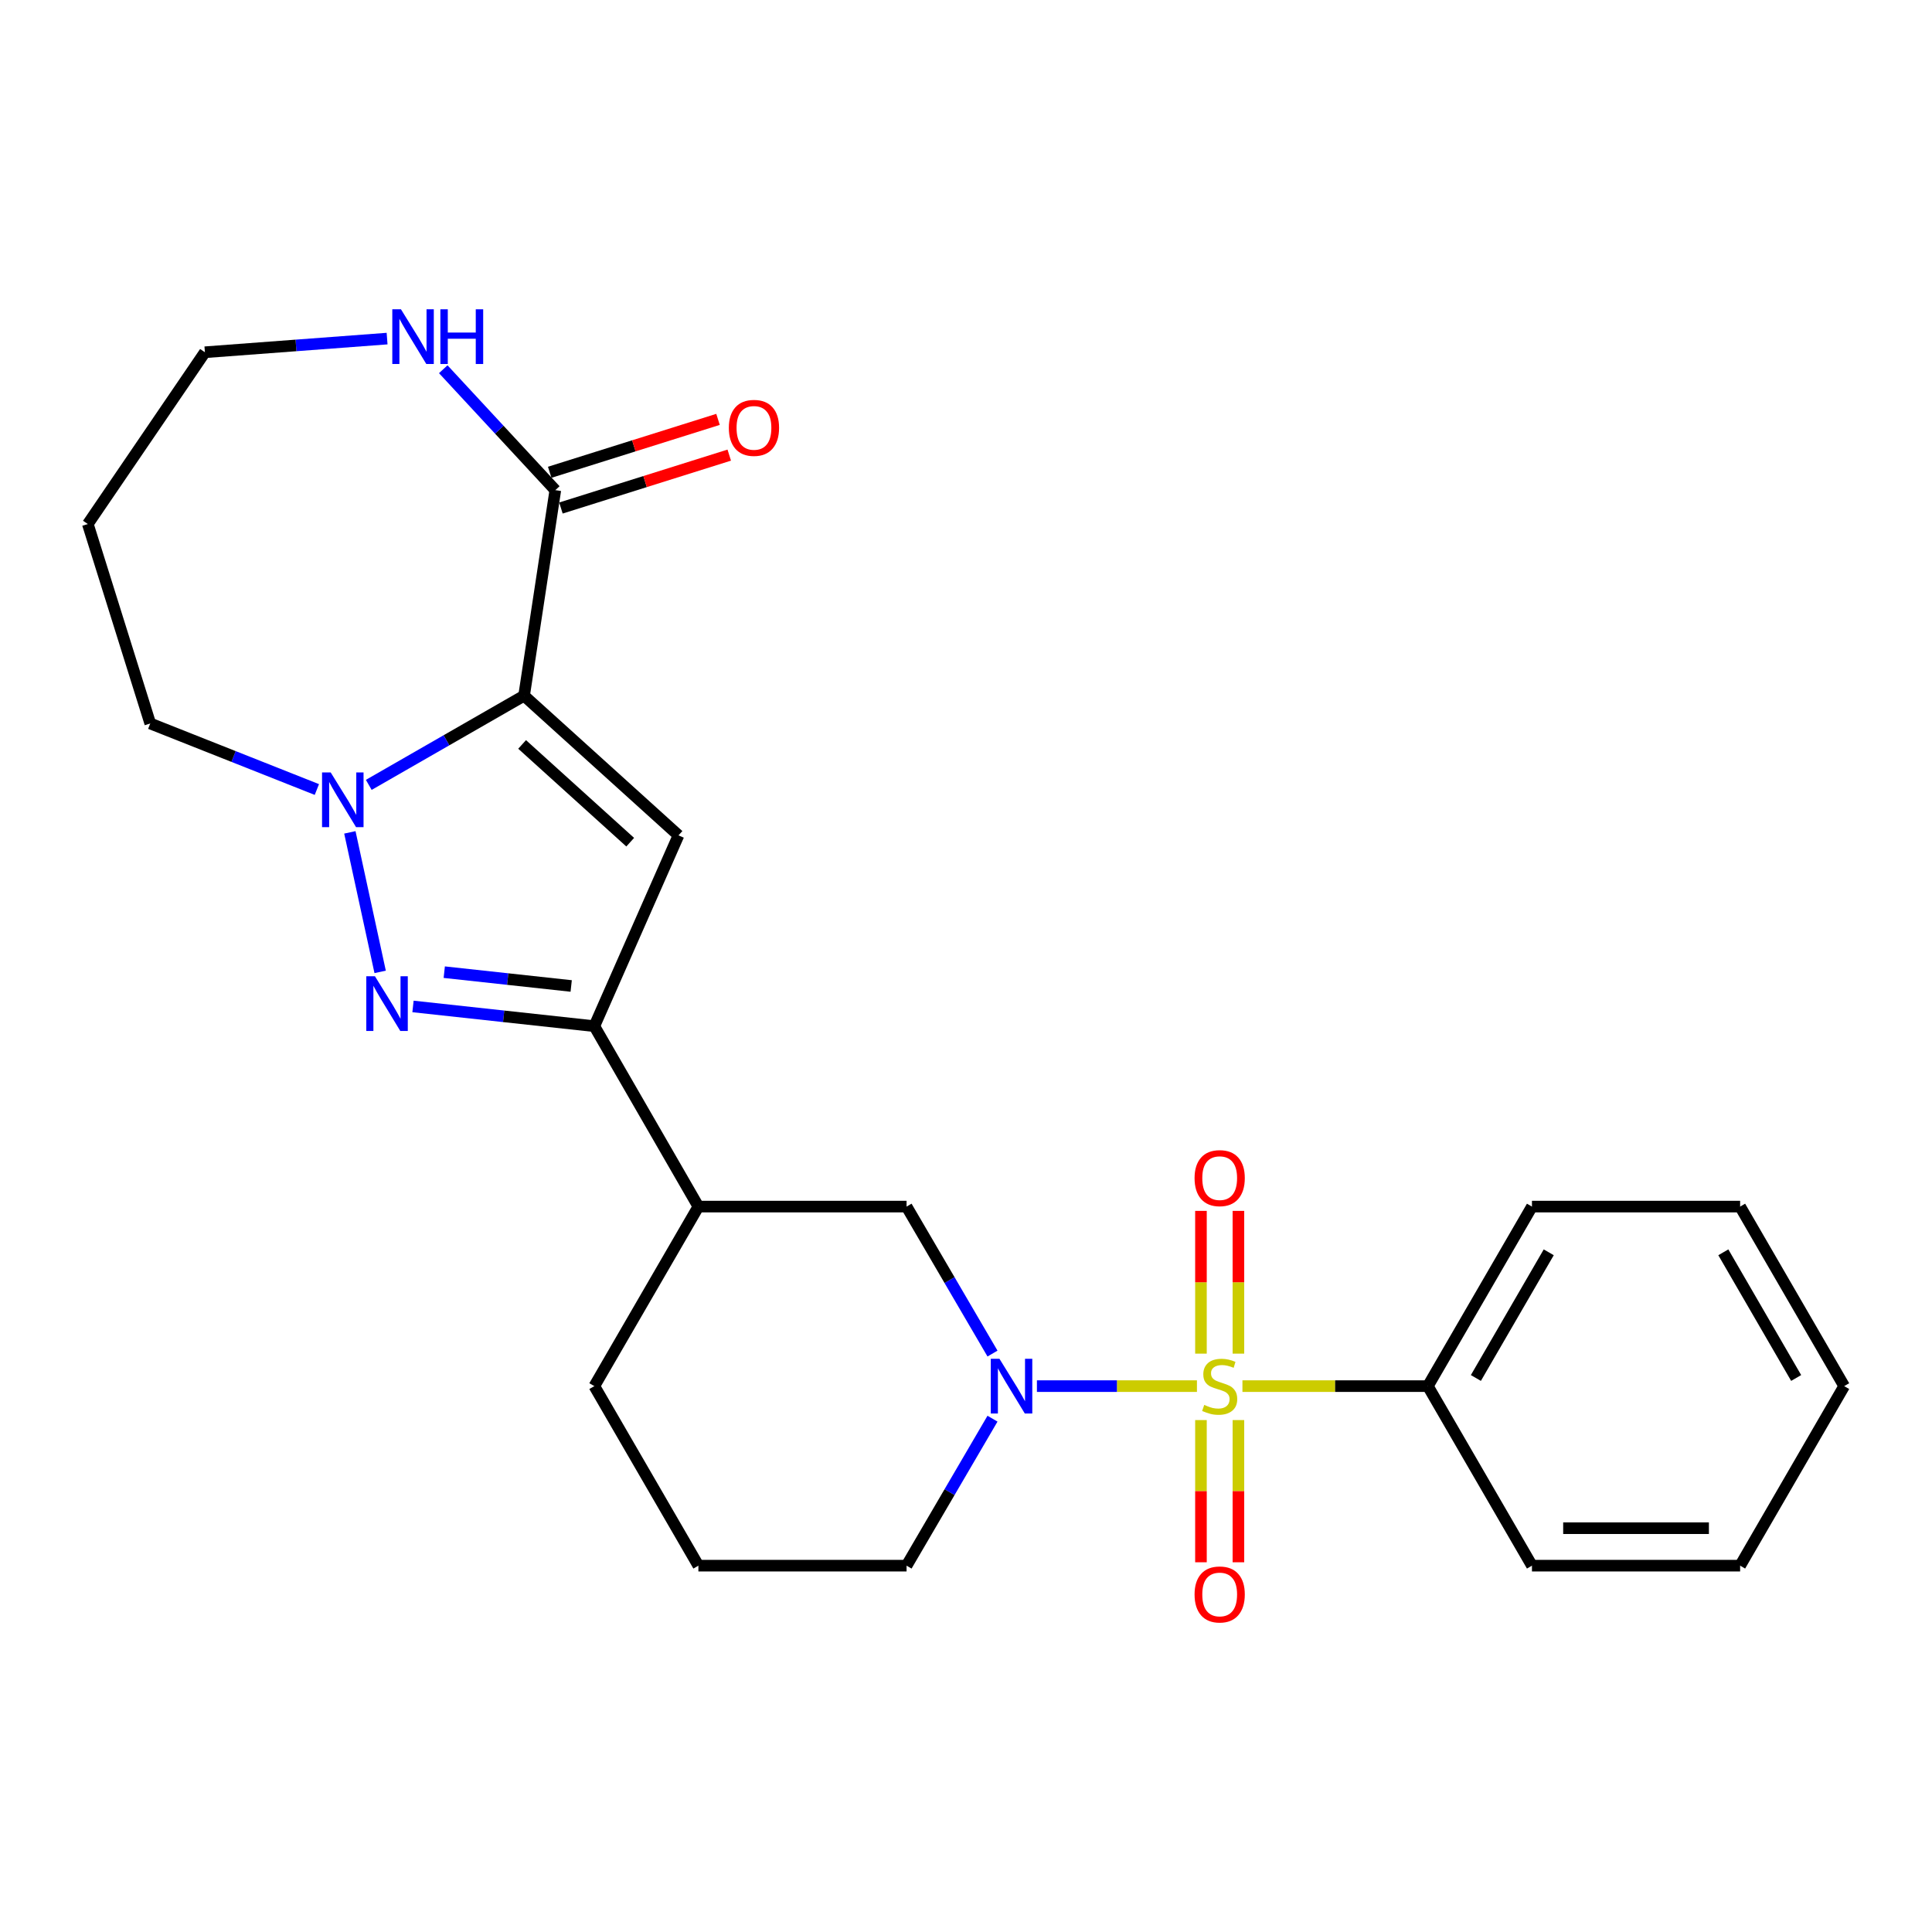<?xml version='1.0' encoding='iso-8859-1'?>
<svg version='1.1' baseProfile='full'
              xmlns='http://www.w3.org/2000/svg'
                      xmlns:rdkit='http://www.rdkit.org/xml'
                      xmlns:xlink='http://www.w3.org/1999/xlink'
                  xml:space='preserve'
width='1000px' height='1000px' viewBox='0 0 1000 1000'>
<!-- END OF HEADER -->
<rect style='opacity:1.0;fill:#FFFFFF;stroke:none' width='1000' height='1000' x='0' y='0'> </rect>
<path class='bond-4' d='M 619.534,717.456 L 578.121,717.456' style='fill:none;fill-rule:evenodd;stroke:#CCCC00;stroke-width:6px;stroke-linecap:butt;stroke-linejoin:miter;stroke-opacity:1' />
<path class='bond-4' d='M 578.121,717.456 L 536.708,717.456' style='fill:none;fill-rule:evenodd;stroke:#0000FF;stroke-width:6px;stroke-linecap:butt;stroke-linejoin:miter;stroke-opacity:1' />
<path class='bond-9' d='M 641.002,700.643 L 641.002,663.697' style='fill:none;fill-rule:evenodd;stroke:#CCCC00;stroke-width:6px;stroke-linecap:butt;stroke-linejoin:miter;stroke-opacity:1' />
<path class='bond-9' d='M 641.002,663.697 L 641.002,626.751' style='fill:none;fill-rule:evenodd;stroke:#FF0000;stroke-width:6px;stroke-linecap:butt;stroke-linejoin:miter;stroke-opacity:1' />
<path class='bond-9' d='M 621.613,700.643 L 621.613,663.697' style='fill:none;fill-rule:evenodd;stroke:#CCCC00;stroke-width:6px;stroke-linecap:butt;stroke-linejoin:miter;stroke-opacity:1' />
<path class='bond-9' d='M 621.613,663.697 L 621.613,626.751' style='fill:none;fill-rule:evenodd;stroke:#FF0000;stroke-width:6px;stroke-linecap:butt;stroke-linejoin:miter;stroke-opacity:1' />
<path class='bond-10' d='M 621.613,735.03 L 621.613,771.831' style='fill:none;fill-rule:evenodd;stroke:#CCCC00;stroke-width:6px;stroke-linecap:butt;stroke-linejoin:miter;stroke-opacity:1' />
<path class='bond-10' d='M 621.613,771.831 L 621.613,808.631' style='fill:none;fill-rule:evenodd;stroke:#FF0000;stroke-width:6px;stroke-linecap:butt;stroke-linejoin:miter;stroke-opacity:1' />
<path class='bond-10' d='M 641.002,735.03 L 641.002,771.831' style='fill:none;fill-rule:evenodd;stroke:#CCCC00;stroke-width:6px;stroke-linecap:butt;stroke-linejoin:miter;stroke-opacity:1' />
<path class='bond-10' d='M 641.002,771.831 L 641.002,808.631' style='fill:none;fill-rule:evenodd;stroke:#FF0000;stroke-width:6px;stroke-linecap:butt;stroke-linejoin:miter;stroke-opacity:1' />
<path class='bond-11' d='M 643.081,717.456 L 691.069,717.456' style='fill:none;fill-rule:evenodd;stroke:#CCCC00;stroke-width:6px;stroke-linecap:butt;stroke-linejoin:miter;stroke-opacity:1' />
<path class='bond-11' d='M 691.069,717.456 L 739.057,717.456' style='fill:none;fill-rule:evenodd;stroke:#000000;stroke-width:6px;stroke-linecap:butt;stroke-linejoin:miter;stroke-opacity:1' />
<path class='bond-0' d='M 271.262,360.093 L 351.189,432.382' style='fill:none;fill-rule:evenodd;stroke:#000000;stroke-width:6px;stroke-linecap:butt;stroke-linejoin:miter;stroke-opacity:1' />
<path class='bond-0' d='M 270.245,385.317 L 326.194,435.919' style='fill:none;fill-rule:evenodd;stroke:#000000;stroke-width:6px;stroke-linecap:butt;stroke-linejoin:miter;stroke-opacity:1' />
<path class='bond-6' d='M 271.262,360.093 L 287.431,253.701' style='fill:none;fill-rule:evenodd;stroke:#000000;stroke-width:6px;stroke-linecap:butt;stroke-linejoin:miter;stroke-opacity:1' />
<path class='bond-27' d='M 271.262,360.093 L 231.069,383.173' style='fill:none;fill-rule:evenodd;stroke:#000000;stroke-width:6px;stroke-linecap:butt;stroke-linejoin:miter;stroke-opacity:1' />
<path class='bond-27' d='M 231.069,383.173 L 190.875,406.253' style='fill:none;fill-rule:evenodd;stroke:#0000FF;stroke-width:6px;stroke-linecap:butt;stroke-linejoin:miter;stroke-opacity:1' />
<path class='bond-1' d='M 181.089,430.832 L 196.765,503.044' style='fill:none;fill-rule:evenodd;stroke:#0000FF;stroke-width:6px;stroke-linecap:butt;stroke-linejoin:miter;stroke-opacity:1' />
<path class='bond-14' d='M 164.01,408.655 L 120.89,391.564' style='fill:none;fill-rule:evenodd;stroke:#0000FF;stroke-width:6px;stroke-linecap:butt;stroke-linejoin:miter;stroke-opacity:1' />
<path class='bond-14' d='M 120.89,391.564 L 77.77,374.474' style='fill:none;fill-rule:evenodd;stroke:#000000;stroke-width:6px;stroke-linecap:butt;stroke-linejoin:miter;stroke-opacity:1' />
<path class='bond-2' d='M 351.189,432.382 L 307.628,531.148' style='fill:none;fill-rule:evenodd;stroke:#000000;stroke-width:6px;stroke-linecap:butt;stroke-linejoin:miter;stroke-opacity:1' />
<path class='bond-3' d='M 213.769,520.934 L 260.698,526.041' style='fill:none;fill-rule:evenodd;stroke:#0000FF;stroke-width:6px;stroke-linecap:butt;stroke-linejoin:miter;stroke-opacity:1' />
<path class='bond-3' d='M 260.698,526.041 L 307.628,531.148' style='fill:none;fill-rule:evenodd;stroke:#000000;stroke-width:6px;stroke-linecap:butt;stroke-linejoin:miter;stroke-opacity:1' />
<path class='bond-3' d='M 229.945,503.191 L 262.796,506.766' style='fill:none;fill-rule:evenodd;stroke:#0000FF;stroke-width:6px;stroke-linecap:butt;stroke-linejoin:miter;stroke-opacity:1' />
<path class='bond-3' d='M 262.796,506.766 L 295.646,510.341' style='fill:none;fill-rule:evenodd;stroke:#000000;stroke-width:6px;stroke-linecap:butt;stroke-linejoin:miter;stroke-opacity:1' />
<path class='bond-8' d='M 513.716,700.605 L 491.476,662.567' style='fill:none;fill-rule:evenodd;stroke:#0000FF;stroke-width:6px;stroke-linecap:butt;stroke-linejoin:miter;stroke-opacity:1' />
<path class='bond-8' d='M 491.476,662.567 L 469.236,624.529' style='fill:none;fill-rule:evenodd;stroke:#000000;stroke-width:6px;stroke-linecap:butt;stroke-linejoin:miter;stroke-opacity:1' />
<path class='bond-15' d='M 513.716,734.307 L 491.476,772.346' style='fill:none;fill-rule:evenodd;stroke:#0000FF;stroke-width:6px;stroke-linecap:butt;stroke-linejoin:miter;stroke-opacity:1' />
<path class='bond-15' d='M 491.476,772.346 L 469.236,810.384' style='fill:none;fill-rule:evenodd;stroke:#000000;stroke-width:6px;stroke-linecap:butt;stroke-linejoin:miter;stroke-opacity:1' />
<path class='bond-5' d='M 307.628,531.148 L 361.486,624.529' style='fill:none;fill-rule:evenodd;stroke:#000000;stroke-width:6px;stroke-linecap:butt;stroke-linejoin:miter;stroke-opacity:1' />
<path class='bond-12' d='M 287.431,253.701 L 258.43,222.409' style='fill:none;fill-rule:evenodd;stroke:#000000;stroke-width:6px;stroke-linecap:butt;stroke-linejoin:miter;stroke-opacity:1' />
<path class='bond-12' d='M 258.43,222.409 L 229.428,191.117' style='fill:none;fill-rule:evenodd;stroke:#0000FF;stroke-width:6px;stroke-linecap:butt;stroke-linejoin:miter;stroke-opacity:1' />
<path class='bond-13' d='M 290.337,262.949 L 333.898,249.258' style='fill:none;fill-rule:evenodd;stroke:#000000;stroke-width:6px;stroke-linecap:butt;stroke-linejoin:miter;stroke-opacity:1' />
<path class='bond-13' d='M 333.898,249.258 L 377.459,235.567' style='fill:none;fill-rule:evenodd;stroke:#FF0000;stroke-width:6px;stroke-linecap:butt;stroke-linejoin:miter;stroke-opacity:1' />
<path class='bond-13' d='M 284.524,244.452 L 328.085,230.761' style='fill:none;fill-rule:evenodd;stroke:#000000;stroke-width:6px;stroke-linecap:butt;stroke-linejoin:miter;stroke-opacity:1' />
<path class='bond-13' d='M 328.085,230.761 L 371.646,217.07' style='fill:none;fill-rule:evenodd;stroke:#FF0000;stroke-width:6px;stroke-linecap:butt;stroke-linejoin:miter;stroke-opacity:1' />
<path class='bond-7' d='M 361.486,624.529 L 469.236,624.529' style='fill:none;fill-rule:evenodd;stroke:#000000;stroke-width:6px;stroke-linecap:butt;stroke-linejoin:miter;stroke-opacity:1' />
<path class='bond-26' d='M 361.486,624.529 L 307.628,717.456' style='fill:none;fill-rule:evenodd;stroke:#000000;stroke-width:6px;stroke-linecap:butt;stroke-linejoin:miter;stroke-opacity:1' />
<path class='bond-20' d='M 739.057,717.456 L 792.937,624.529' style='fill:none;fill-rule:evenodd;stroke:#000000;stroke-width:6px;stroke-linecap:butt;stroke-linejoin:miter;stroke-opacity:1' />
<path class='bond-20' d='M 763.913,713.243 L 801.629,648.193' style='fill:none;fill-rule:evenodd;stroke:#000000;stroke-width:6px;stroke-linecap:butt;stroke-linejoin:miter;stroke-opacity:1' />
<path class='bond-21' d='M 739.057,717.456 L 792.937,810.384' style='fill:none;fill-rule:evenodd;stroke:#000000;stroke-width:6px;stroke-linecap:butt;stroke-linejoin:miter;stroke-opacity:1' />
<path class='bond-28' d='M 200.354,175.257 L 153.205,178.792' style='fill:none;fill-rule:evenodd;stroke:#0000FF;stroke-width:6px;stroke-linecap:butt;stroke-linejoin:miter;stroke-opacity:1' />
<path class='bond-28' d='M 153.205,178.792 L 106.056,182.327' style='fill:none;fill-rule:evenodd;stroke:#000000;stroke-width:6px;stroke-linecap:butt;stroke-linejoin:miter;stroke-opacity:1' />
<path class='bond-16' d='M 77.77,374.474 L 45.455,271.237' style='fill:none;fill-rule:evenodd;stroke:#000000;stroke-width:6px;stroke-linecap:butt;stroke-linejoin:miter;stroke-opacity:1' />
<path class='bond-19' d='M 469.236,810.384 L 361.486,810.384' style='fill:none;fill-rule:evenodd;stroke:#000000;stroke-width:6px;stroke-linecap:butt;stroke-linejoin:miter;stroke-opacity:1' />
<path class='bond-18' d='M 45.455,271.237 L 106.056,182.327' style='fill:none;fill-rule:evenodd;stroke:#000000;stroke-width:6px;stroke-linecap:butt;stroke-linejoin:miter;stroke-opacity:1' />
<path class='bond-17' d='M 307.628,717.456 L 361.486,810.384' style='fill:none;fill-rule:evenodd;stroke:#000000;stroke-width:6px;stroke-linecap:butt;stroke-linejoin:miter;stroke-opacity:1' />
<path class='bond-22' d='M 792.937,624.529 L 900.687,624.529' style='fill:none;fill-rule:evenodd;stroke:#000000;stroke-width:6px;stroke-linecap:butt;stroke-linejoin:miter;stroke-opacity:1' />
<path class='bond-23' d='M 792.937,810.384 L 900.687,810.384' style='fill:none;fill-rule:evenodd;stroke:#000000;stroke-width:6px;stroke-linecap:butt;stroke-linejoin:miter;stroke-opacity:1' />
<path class='bond-23' d='M 809.1,790.995 L 884.524,790.995' style='fill:none;fill-rule:evenodd;stroke:#000000;stroke-width:6px;stroke-linecap:butt;stroke-linejoin:miter;stroke-opacity:1' />
<path class='bond-25' d='M 900.687,624.529 L 954.545,717.456' style='fill:none;fill-rule:evenodd;stroke:#000000;stroke-width:6px;stroke-linecap:butt;stroke-linejoin:miter;stroke-opacity:1' />
<path class='bond-25' d='M 891.99,648.19 L 929.691,713.24' style='fill:none;fill-rule:evenodd;stroke:#000000;stroke-width:6px;stroke-linecap:butt;stroke-linejoin:miter;stroke-opacity:1' />
<path class='bond-24' d='M 900.687,810.384 L 954.545,717.456' style='fill:none;fill-rule:evenodd;stroke:#000000;stroke-width:6px;stroke-linecap:butt;stroke-linejoin:miter;stroke-opacity:1' />
<path  class='atom-0' d='M 623.307 727.176
Q 623.627 727.296, 624.947 727.856
Q 626.267 728.416, 627.707 728.776
Q 629.187 729.096, 630.627 729.096
Q 633.307 729.096, 634.867 727.816
Q 636.427 726.496, 636.427 724.216
Q 636.427 722.656, 635.627 721.696
Q 634.867 720.736, 633.667 720.216
Q 632.467 719.696, 630.467 719.096
Q 627.947 718.336, 626.427 717.616
Q 624.947 716.896, 623.867 715.376
Q 622.827 713.856, 622.827 711.296
Q 622.827 707.736, 625.227 705.536
Q 627.667 703.336, 632.467 703.336
Q 635.747 703.336, 639.467 704.896
L 638.547 707.976
Q 635.147 706.576, 632.587 706.576
Q 629.827 706.576, 628.307 707.736
Q 626.787 708.856, 626.827 710.816
Q 626.827 712.336, 627.587 713.256
Q 628.387 714.176, 629.507 714.696
Q 630.667 715.216, 632.587 715.816
Q 635.147 716.616, 636.667 717.416
Q 638.187 718.216, 639.267 719.856
Q 640.387 721.456, 640.387 724.216
Q 640.387 728.136, 637.747 730.256
Q 635.147 732.336, 630.787 732.336
Q 628.267 732.336, 626.347 731.776
Q 624.467 731.256, 622.227 730.336
L 623.307 727.176
' fill='#CCCC00'/>
<path  class='atom-2' d='M 171.17 399.814
L 180.45 414.814
Q 181.37 416.294, 182.85 418.974
Q 184.33 421.654, 184.41 421.814
L 184.41 399.814
L 188.17 399.814
L 188.17 428.134
L 184.29 428.134
L 174.33 411.734
Q 173.17 409.814, 171.93 407.614
Q 170.73 405.414, 170.37 404.734
L 170.37 428.134
L 166.69 428.134
L 166.69 399.814
L 171.17 399.814
' fill='#0000FF'/>
<path  class='atom-4' d='M 194.07 505.312
L 203.35 520.312
Q 204.27 521.792, 205.75 524.472
Q 207.23 527.152, 207.31 527.312
L 207.31 505.312
L 211.07 505.312
L 211.07 533.632
L 207.19 533.632
L 197.23 517.232
Q 196.07 515.312, 194.83 513.112
Q 193.63 510.912, 193.27 510.232
L 193.27 533.632
L 189.59 533.632
L 189.59 505.312
L 194.07 505.312
' fill='#0000FF'/>
<path  class='atom-5' d='M 517.309 703.296
L 526.589 718.296
Q 527.509 719.776, 528.989 722.456
Q 530.469 725.136, 530.549 725.296
L 530.549 703.296
L 534.309 703.296
L 534.309 731.616
L 530.429 731.616
L 520.469 715.216
Q 519.309 713.296, 518.069 711.096
Q 516.869 708.896, 516.509 708.216
L 516.509 731.616
L 512.829 731.616
L 512.829 703.296
L 517.309 703.296
' fill='#0000FF'/>
<path  class='atom-10' d='M 618.307 609.797
Q 618.307 602.997, 621.667 599.197
Q 625.027 595.397, 631.307 595.397
Q 637.587 595.397, 640.947 599.197
Q 644.307 602.997, 644.307 609.797
Q 644.307 616.677, 640.907 620.597
Q 637.507 624.477, 631.307 624.477
Q 625.067 624.477, 621.667 620.597
Q 618.307 616.717, 618.307 609.797
M 631.307 621.277
Q 635.627 621.277, 637.947 618.397
Q 640.307 615.477, 640.307 609.797
Q 640.307 604.237, 637.947 601.437
Q 635.627 598.597, 631.307 598.597
Q 626.987 598.597, 624.627 601.397
Q 622.307 604.197, 622.307 609.797
Q 622.307 615.517, 624.627 618.397
Q 626.987 621.277, 631.307 621.277
' fill='#FF0000'/>
<path  class='atom-11' d='M 618.307 825.286
Q 618.307 818.486, 621.667 814.686
Q 625.027 810.886, 631.307 810.886
Q 637.587 810.886, 640.947 814.686
Q 644.307 818.486, 644.307 825.286
Q 644.307 832.166, 640.907 836.086
Q 637.507 839.966, 631.307 839.966
Q 625.067 839.966, 621.667 836.086
Q 618.307 832.206, 618.307 825.286
M 631.307 836.766
Q 635.627 836.766, 637.947 833.886
Q 640.307 830.966, 640.307 825.286
Q 640.307 819.726, 637.947 816.926
Q 635.627 814.086, 631.307 814.086
Q 626.987 814.086, 624.627 816.886
Q 622.307 819.686, 622.307 825.286
Q 622.307 831.006, 624.627 833.886
Q 626.987 836.766, 631.307 836.766
' fill='#FF0000'/>
<path  class='atom-13' d='M 207.535 160.089
L 216.815 175.089
Q 217.735 176.569, 219.215 179.249
Q 220.695 181.929, 220.775 182.089
L 220.775 160.089
L 224.535 160.089
L 224.535 188.409
L 220.655 188.409
L 210.695 172.009
Q 209.535 170.089, 208.295 167.889
Q 207.095 165.689, 206.735 165.009
L 206.735 188.409
L 203.055 188.409
L 203.055 160.089
L 207.535 160.089
' fill='#0000FF'/>
<path  class='atom-13' d='M 227.935 160.089
L 231.775 160.089
L 231.775 172.129
L 246.255 172.129
L 246.255 160.089
L 250.095 160.089
L 250.095 188.409
L 246.255 188.409
L 246.255 175.329
L 231.775 175.329
L 231.775 188.409
L 227.935 188.409
L 227.935 160.089
' fill='#0000FF'/>
<path  class='atom-14' d='M 377.247 221.466
Q 377.247 214.666, 380.607 210.866
Q 383.967 207.066, 390.247 207.066
Q 396.527 207.066, 399.887 210.866
Q 403.247 214.666, 403.247 221.466
Q 403.247 228.346, 399.847 232.266
Q 396.447 236.146, 390.247 236.146
Q 384.007 236.146, 380.607 232.266
Q 377.247 228.386, 377.247 221.466
M 390.247 232.946
Q 394.567 232.946, 396.887 230.066
Q 399.247 227.146, 399.247 221.466
Q 399.247 215.906, 396.887 213.106
Q 394.567 210.266, 390.247 210.266
Q 385.927 210.266, 383.567 213.066
Q 381.247 215.866, 381.247 221.466
Q 381.247 227.186, 383.567 230.066
Q 385.927 232.946, 390.247 232.946
' fill='#FF0000'/>
</svg>
